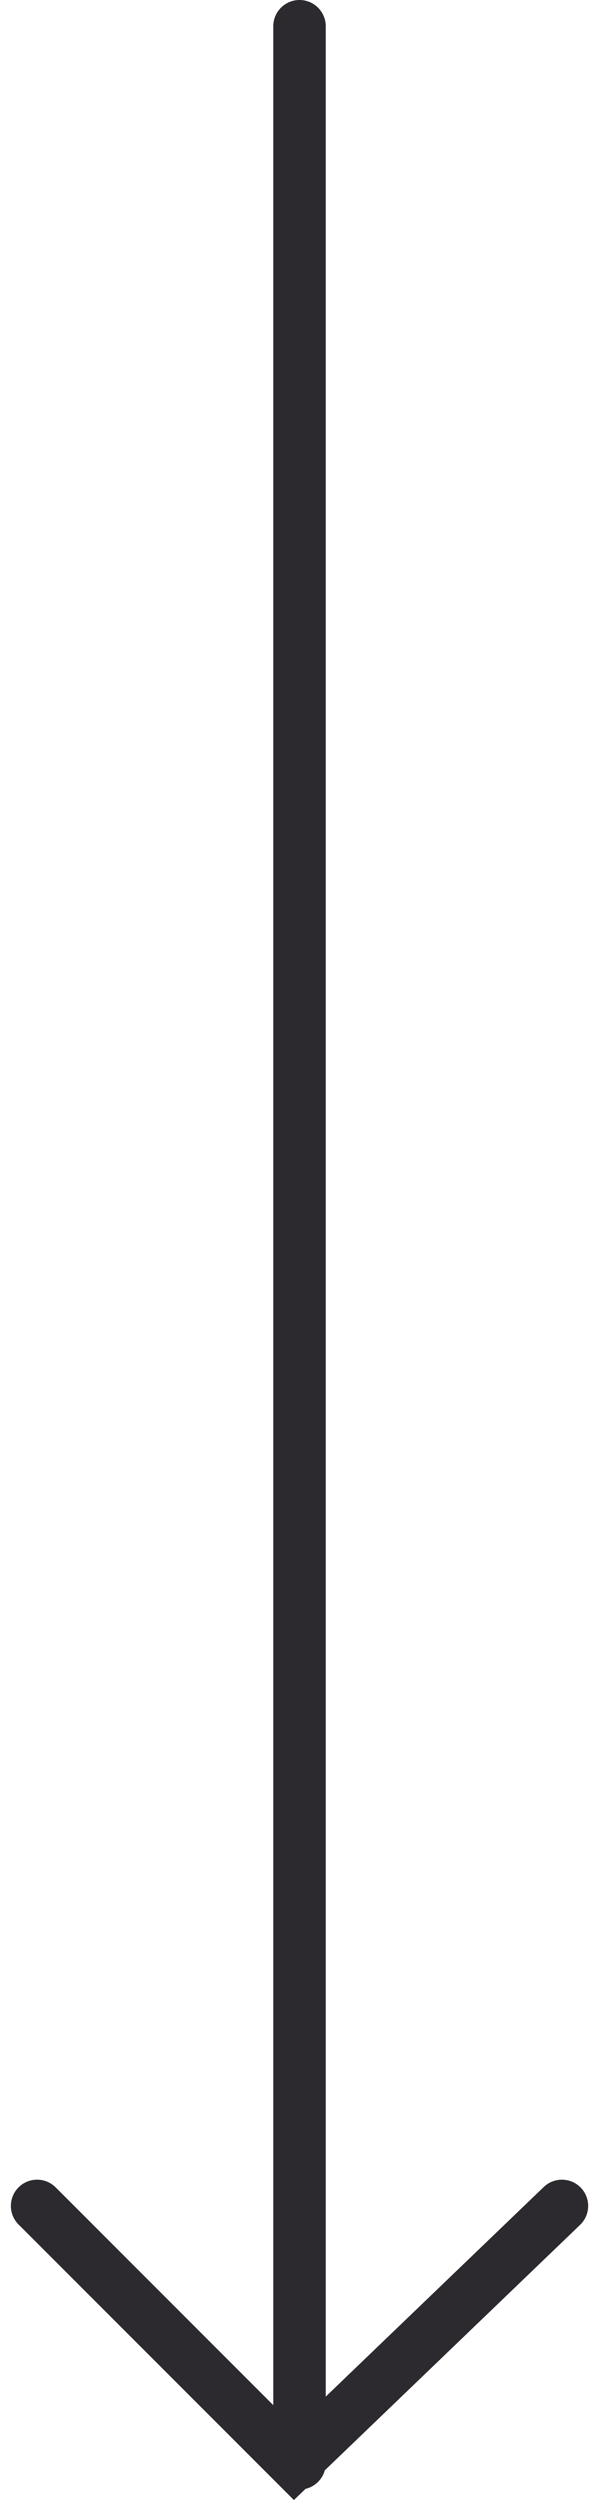 <svg xmlns="http://www.w3.org/2000/svg" width="22.827" height="95.2" viewBox="0 0 22.827 95.2">
  <g id="Group_160659" data-name="Group 160659" transform="translate(-950.086 -928.5)">
    <path id="Path_1245" data-name="Path 1245" d="M11363,1011.6l9.8,9.8,10.2-9.8" transform="translate(-10411.5 0.9)" fill="none" stroke="#2c2a2f" stroke-linecap="round" stroke-width="2"/>
    <path id="Path_1246" data-name="Path 1246" d="M11386.6,929.4v92.8" transform="translate(-10425.1 0.1)" fill="none" stroke="#2c2a2f" stroke-linecap="round" stroke-width="2"/>
  </g>
</svg>
